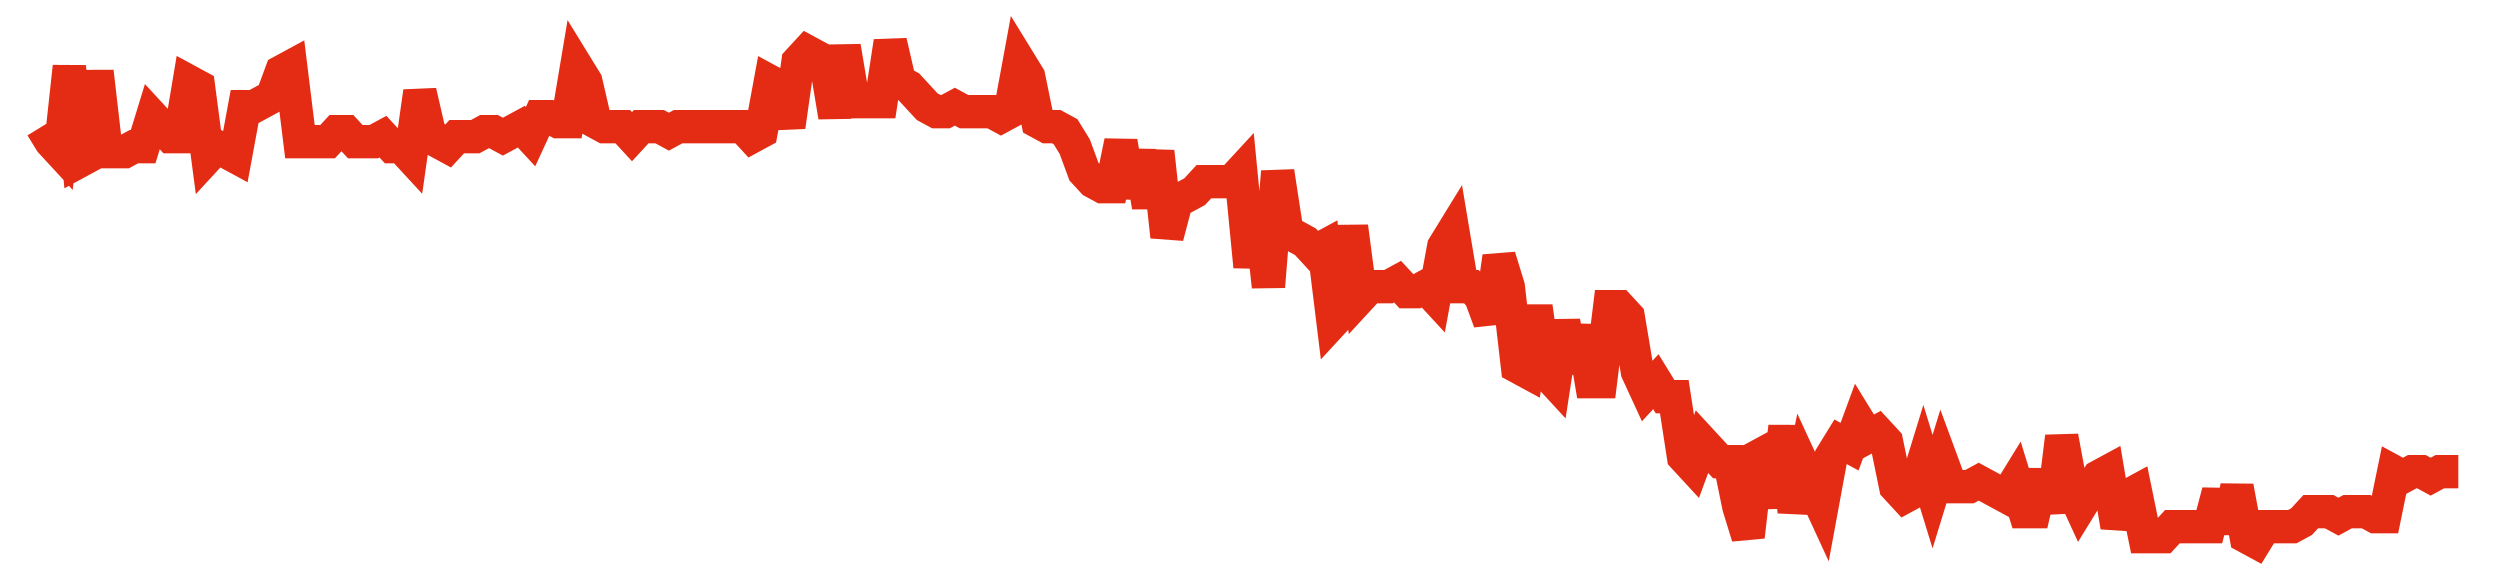 <svg width="300" height="70" viewBox="0 0 300 70" xmlns="http://www.w3.org/2000/svg">
    <path d="M 5,15.2 L 6.107,17 L 7.214,18.2 L 8.321,8 L 9.427,19.4 L 10.534,18.8 L 11.641,8.6 L 12.748,18.2 L 13.855,18.2 L 14.962,18.2 L 16.069,17.6 L 17.176,17.6 L 18.282,14 L 19.389,15.2 L 20.496,16.4 L 21.603,16.4 L 22.71,9.8 L 23.817,10.4 L 24.924,18.8 L 26.031,17.6 L 27.137,18.2 L 28.244,18.8 L 29.351,12.8 L 30.458,12.8 L 31.565,12.2 L 32.672,11.6 L 33.779,8.6 L 34.885,8 L 35.992,17 L 37.099,17 L 38.206,17 L 39.313,17 L 40.42,15.8 L 41.527,15.8 L 42.634,17 L 43.74,17 L 44.847,17 L 45.954,16.4 L 47.061,17.6 L 48.168,17.6 L 49.275,18.8 L 50.382,11 L 51.489,15.8 L 52.595,17 L 53.702,17.6 L 54.809,16.4 L 55.916,16.4 L 57.023,16.4 L 58.13,15.8 L 59.237,15.8 L 60.344,16.4 L 61.45,15.8 L 62.557,15.2 L 63.664,16.4 L 64.771,14 L 65.878,14 L 66.985,14.6 L 68.092,14.6 L 69.198,8 L 70.305,9.8 L 71.412,14.6 L 72.519,15.2 L 73.626,15.2 L 74.733,15.2 L 75.84,16.4 L 76.947,15.2 L 78.053,15.2 L 79.16,15.2 L 80.267,15.8 L 81.374,15.2 L 82.481,15.2 L 83.588,15.2 L 84.695,15.2 L 85.802,15.2 L 86.908,15.2 L 88.015,15.2 L 89.122,15.2 L 90.229,16.4 L 91.336,15.8 L 92.443,9.8 L 93.55,10.4 L 94.656,15.2 L 95.763,7.4 L 96.87,6.2 L 97.977,6.8 L 99.084,7.4 L 100.191,14 L 101.298,5.6 L 102.405,12.2 L 103.511,12.2 L 104.618,12.2 L 105.725,12.2 L 106.832,5 L 107.939,9.8 L 109.046,10.4 L 110.153,11.6 L 111.26,12.8 L 112.366,13.4 L 113.473,13.4 L 114.58,12.8 L 115.687,13.4 L 116.794,13.4 L 117.901,13.4 L 119.008,13.4 L 120.115,14 L 121.221,13.4 L 122.328,7.4 L 123.435,9.2 L 124.542,14.6 L 125.649,15.2 L 126.756,15.2 L 127.863,15.8 L 128.969,17.6 L 130.076,20.6 L 131.183,21.8 L 132.29,22.4 L 133.397,22.4 L 134.504,17 L 135.611,23.6 L 136.718,18.2 L 137.824,24.8 L 138.931,18.2 L 140.038,28.4 L 141.145,24.2 L 142.252,23.6 L 143.359,23 L 144.466,21.8 L 145.573,21.8 L 146.679,21.8 L 147.786,21.8 L 148.893,20.6 L 150,32 L 151.107,24.2 L 152.214,34.4 L 153.321,20.6 L 154.427,27.8 L 155.534,28.4 L 156.641,29 L 157.748,30.2 L 158.855,29.6 L 159.962,38.6 L 161.069,37.4 L 162.176,27.2 L 163.282,35.6 L 164.389,34.4 L 165.496,34.4 L 166.603,34.4 L 167.71,33.8 L 168.817,35 L 169.924,35 L 171.031,34.4 L 172.137,35.6 L 173.244,29.6 L 174.351,27.8 L 175.458,34.4 L 176.565,34.4 L 177.672,35.6 L 178.779,38.6 L 179.885,30.8 L 180.992,34.4 L 182.099,44 L 183.206,44.6 L 184.313,36.8 L 185.42,44.6 L 186.527,45.8 L 187.634,38.6 L 188.74,44.6 L 189.847,39.2 L 190.954,45.8 L 192.061,45.8 L 193.168,36.8 L 194.275,36.8 L 195.382,38 L 196.489,44.6 L 197.595,47 L 198.702,45.8 L 199.809,47.6 L 200.916,47.6 L 202.023,54.8 L 203.13,56 L 204.237,53 L 205.344,54.2 L 206.45,55.4 L 207.557,55.4 L 208.664,60.8 L 209.771,64.4 L 210.878,54.8 L 211.985,54.2 L 213.092,60.8 L 214.198,51.2 L 215.305,61.4 L 216.412,56 L 217.519,58.4 L 218.626,60.8 L 219.733,54.8 L 220.84,53 L 221.947,53.6 L 223.053,50.6 L 224.16,52.4 L 225.267,51.8 L 226.374,53 L 227.481,58.4 L 228.588,59.6 L 229.695,59 L 230.802,55.4 L 231.908,59 L 233.015,55.4 L 234.122,58.4 L 235.229,58.4 L 236.336,58.4 L 237.443,57.8 L 238.55,58.4 L 239.656,59 L 240.763,59.6 L 241.87,57.8 L 242.977,61.4 L 244.084,61.4 L 245.191,56.6 L 246.298,61.4 L 247.405,52.4 L 248.511,58.4 L 249.618,60.8 L 250.725,59 L 251.832,57.2 L 252.939,56.6 L 254.046,63.2 L 255.153,59.6 L 256.26,59 L 257.366,64.4 L 258.473,64.4 L 259.58,64.4 L 260.687,63.2 L 261.794,63.2 L 262.901,63.2 L 264.008,63.2 L 265.115,63.2 L 266.221,59 L 267.328,63.8 L 268.435,58.4 L 269.542,64.4 L 270.649,65 L 271.756,63.2 L 272.863,63.2 L 273.969,63.2 L 275.076,63.2 L 276.183,62.6 L 277.29,61.4 L 278.397,61.4 L 279.504,61.4 L 280.611,62 L 281.718,61.4 L 282.824,61.4 L 283.931,61.4 L 285.038,62 L 286.145,62 L 287.252,56.6 L 288.359,57.2 L 289.466,56.6 L 290.573,56.6 L 291.679,57.2 L 292.786,56.6 L 293.893,56.6 L 295,56.6" fill="none" stroke="#E32C13" stroke-width="4"/>
</svg>